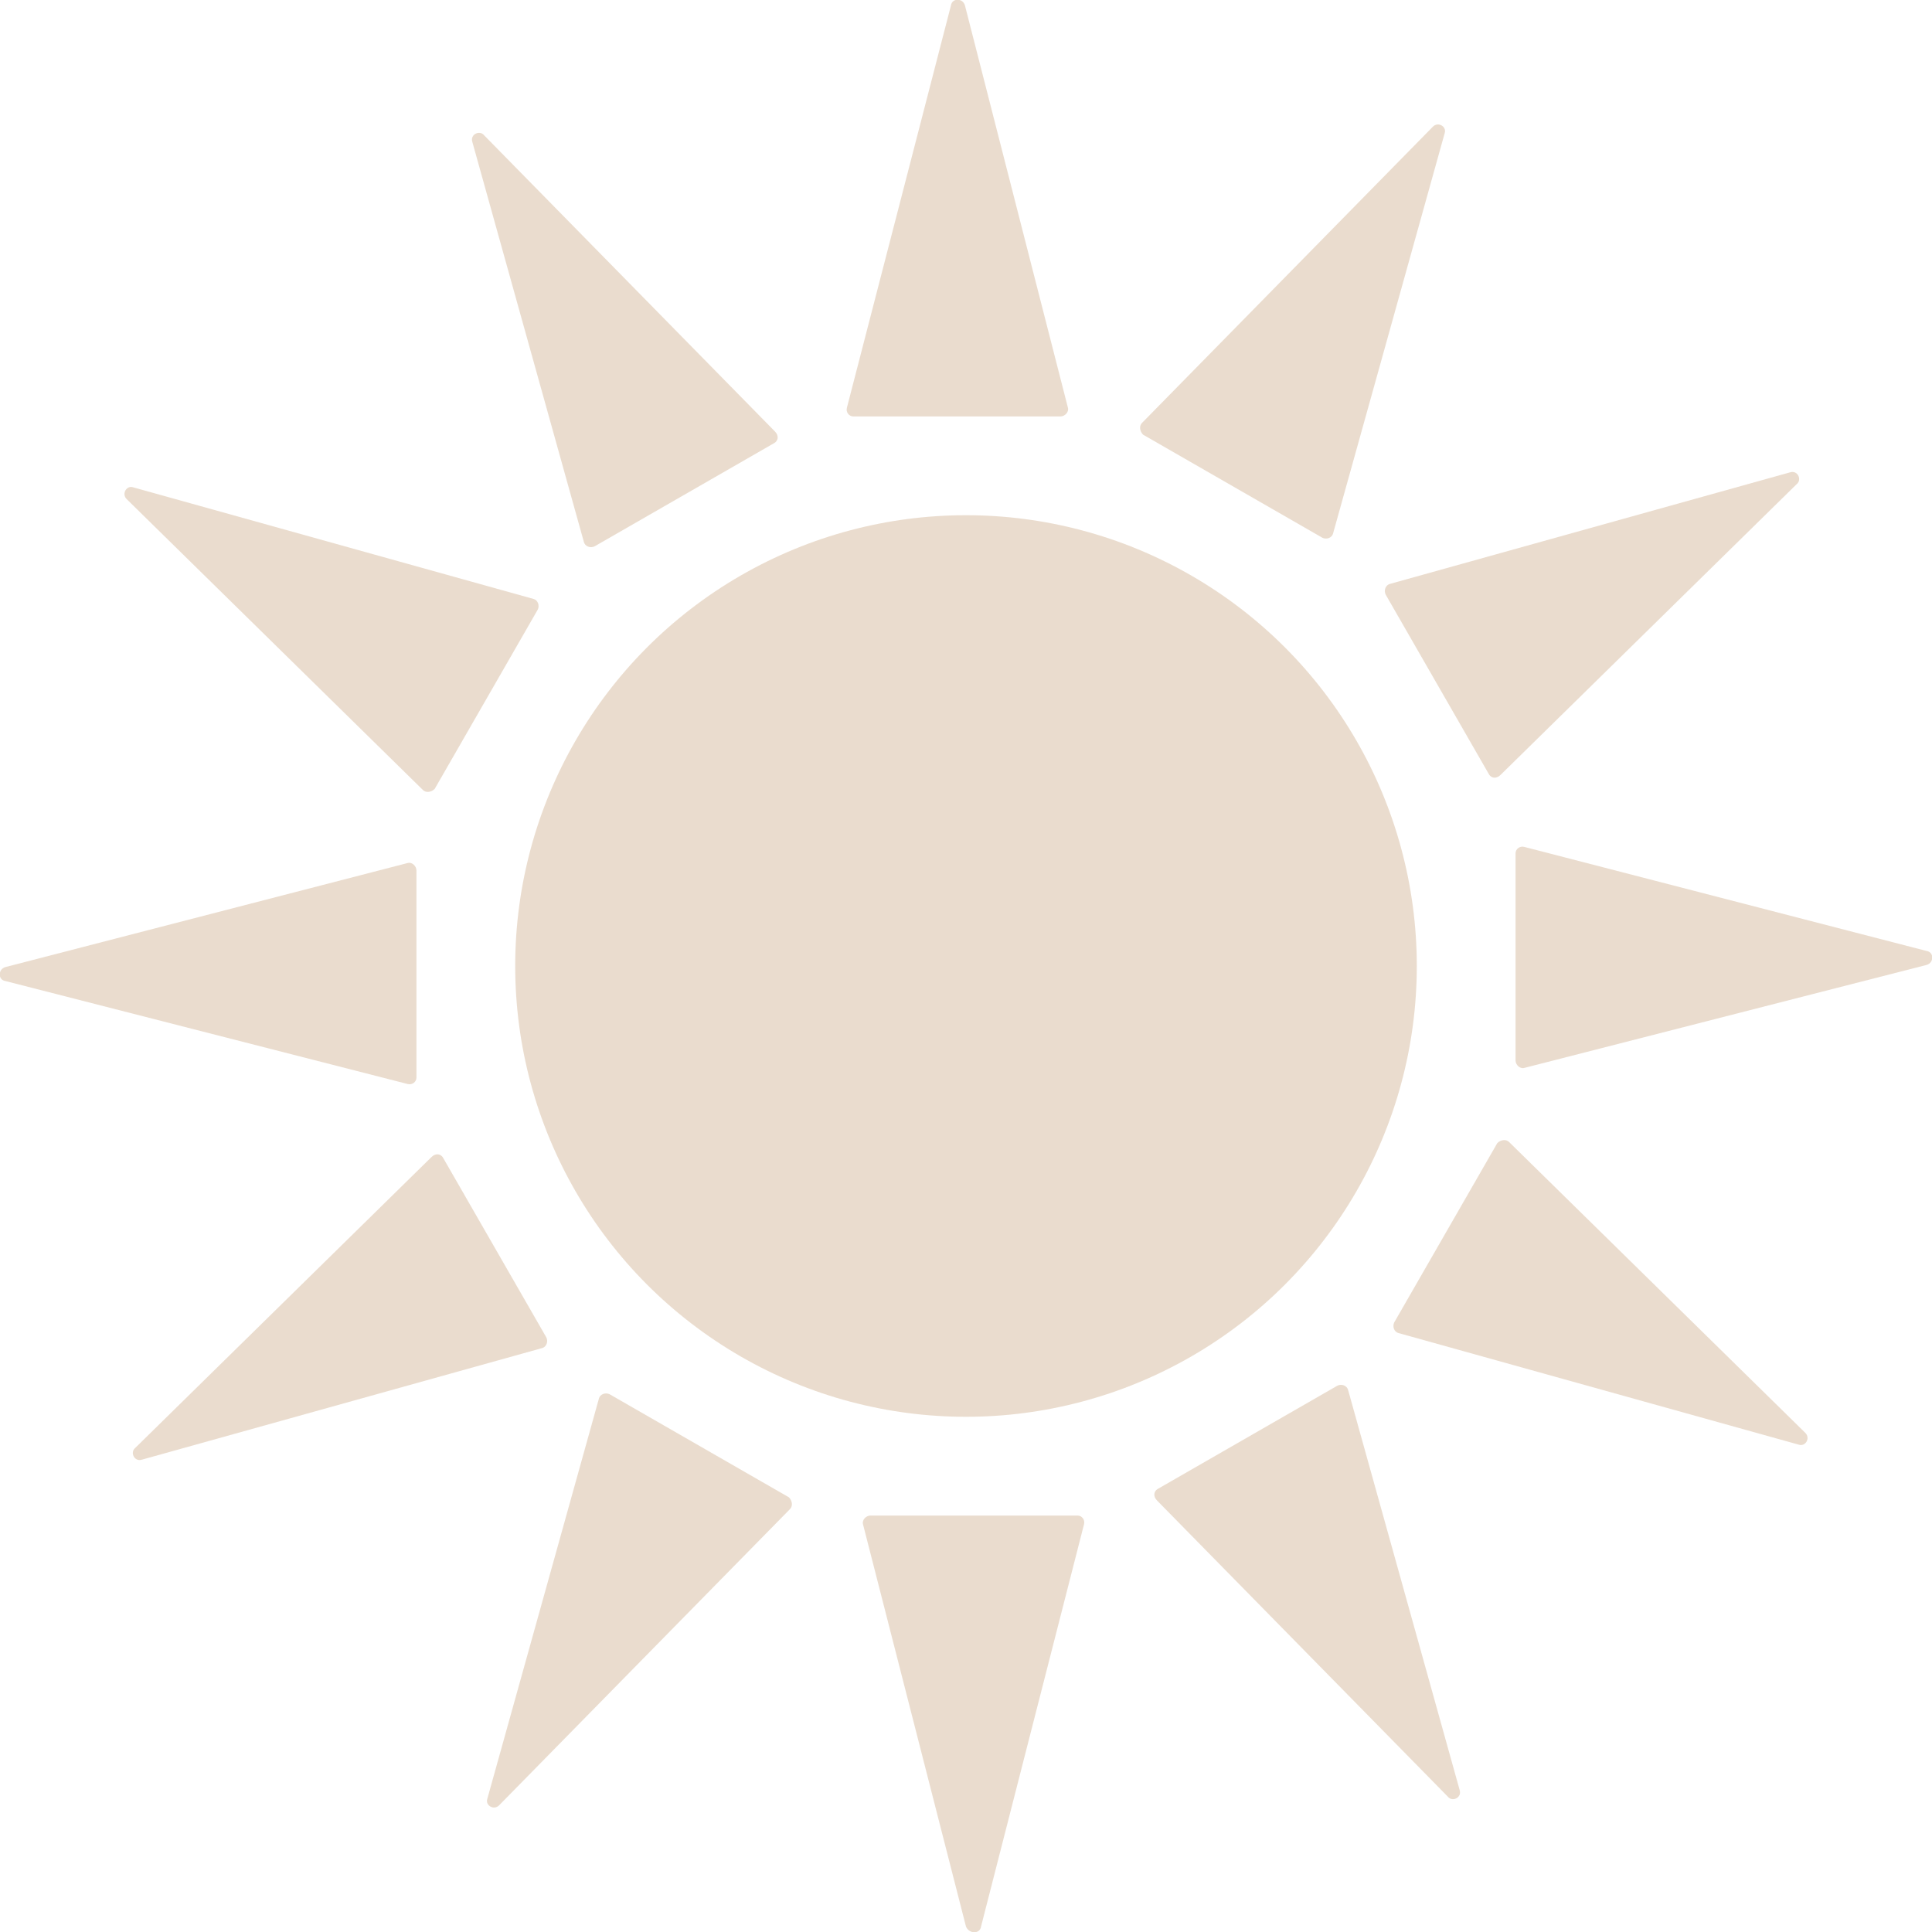 <?xml version="1.0" encoding="utf-8"?>
<!-- Generator: Adobe Illustrator 26.0.1, SVG Export Plug-In . SVG Version: 6.00 Build 0)  -->
<svg version="1.1" id="圖層_1" xmlns="http://www.w3.org/2000/svg" xmlns:xlink="http://www.w3.org/1999/xlink" x="0px" y="0px"
	 width="180px" height="180px" viewBox="0 0 180 180" style="enable-background:new 0 0 180 180;" xml:space="preserve">
<style type="text/css">
	.st0{opacity:0.3;}
	.st1{fill:#B98B5B;}
</style>
<g class="st0">
	<g>
		<circle class="st1" cx="90" cy="90" r="42"/>
		<g>
			<path class="st1" d="M88.6,0.5L78.9,38c-0.1,0.4,0.2,0.8,0.6,0.8h19.3c0.4,0,0.8-0.4,0.7-0.8L89.9,0.5
				C89.7-0.2,88.7-0.2,88.6,0.5z"/>
			<path class="st1" d="M44,13.2l10.4,37.3c0.1,0.4,0.6,0.6,1,0.4l16.7-9.6c0.4-0.2,0.5-0.7,0.1-1.1L45.1,12.6
				C44.7,12.1,43.8,12.5,44,13.2z"/>
			<path class="st1" d="M11.8,46.5l27.6,27.1c0.3,0.3,0.8,0.2,1.1-0.1l9.6-16.7c0.2-0.4,0-0.9-0.4-1L12.4,45.4
				C11.8,45.2,11.3,46,11.8,46.5z"/>
			<path class="st1" d="M0.5,91.4l37.5,9.6c0.4,0.1,0.8-0.2,0.8-0.6V81.1c0-0.4-0.4-0.8-0.8-0.7L0.5,90.1
				C-0.2,90.3-0.2,91.3,0.5,91.4z"/>
			<path class="st1" d="M13.2,136l37.3-10.4c0.4-0.1,0.6-0.6,0.4-1l-9.6-16.7c-0.2-0.4-0.7-0.5-1.1-0.1l-27.6,27.1
				C12.1,135.3,12.5,136.2,13.2,136z"/>
			<path class="st1" d="M46.5,168.2l27.1-27.6c0.3-0.3,0.2-0.8-0.1-1.1l-16.7-9.6c-0.4-0.2-0.9,0-1,0.4l-10.4,37.3
				C45.2,168.2,46,168.7,46.5,168.2z"/>
			<path class="st1" d="M91.4,179.5l9.6-37.5c0.1-0.4-0.2-0.8-0.6-0.8H81.1c-0.4,0-0.8,0.4-0.7,0.8l9.6,37.5
				C90.3,180.2,91.3,180.2,91.4,179.5z"/>
			<path class="st1" d="M136,166.8l-10.4-37.3c-0.1-0.4-0.6-0.6-1-0.4l-16.7,9.6c-0.4,0.2-0.5,0.7-0.1,1.1l27.1,27.6
				C135.3,167.9,136.2,167.5,136,166.8z"/>
			<path class="st1" d="M168.2,133.5l-27.6-27.1c-0.3-0.3-0.8-0.2-1.1,0.1l-9.6,16.7c-0.2,0.4,0,0.9,0.4,1l37.3,10.4
				C168.2,134.8,168.7,134,168.2,133.5z"/>
			<path class="st1" d="M179.5,88.6L142,78.9c-0.4-0.1-0.8,0.2-0.8,0.6v19.3c0,0.4,0.4,0.8,0.8,0.7l37.5-9.6
				C180.2,89.7,180.2,88.7,179.5,88.6z"/>
			<path class="st1" d="M166.8,44l-37.3,10.4c-0.4,0.1-0.6,0.6-0.4,1l9.6,16.7c0.2,0.4,0.7,0.5,1.1,0.1l27.6-27.1
				C167.9,44.7,167.5,43.8,166.8,44z"/>
			<path class="st1" d="M133.5,11.8l-27.1,27.6c-0.3,0.3-0.2,0.8,0.1,1.1l16.7,9.6c0.4,0.2,0.9,0,1-0.4l10.4-37.3
				C134.8,11.8,134,11.3,133.5,11.8z"/>
		</g>
	</g>
</g>
</svg>

